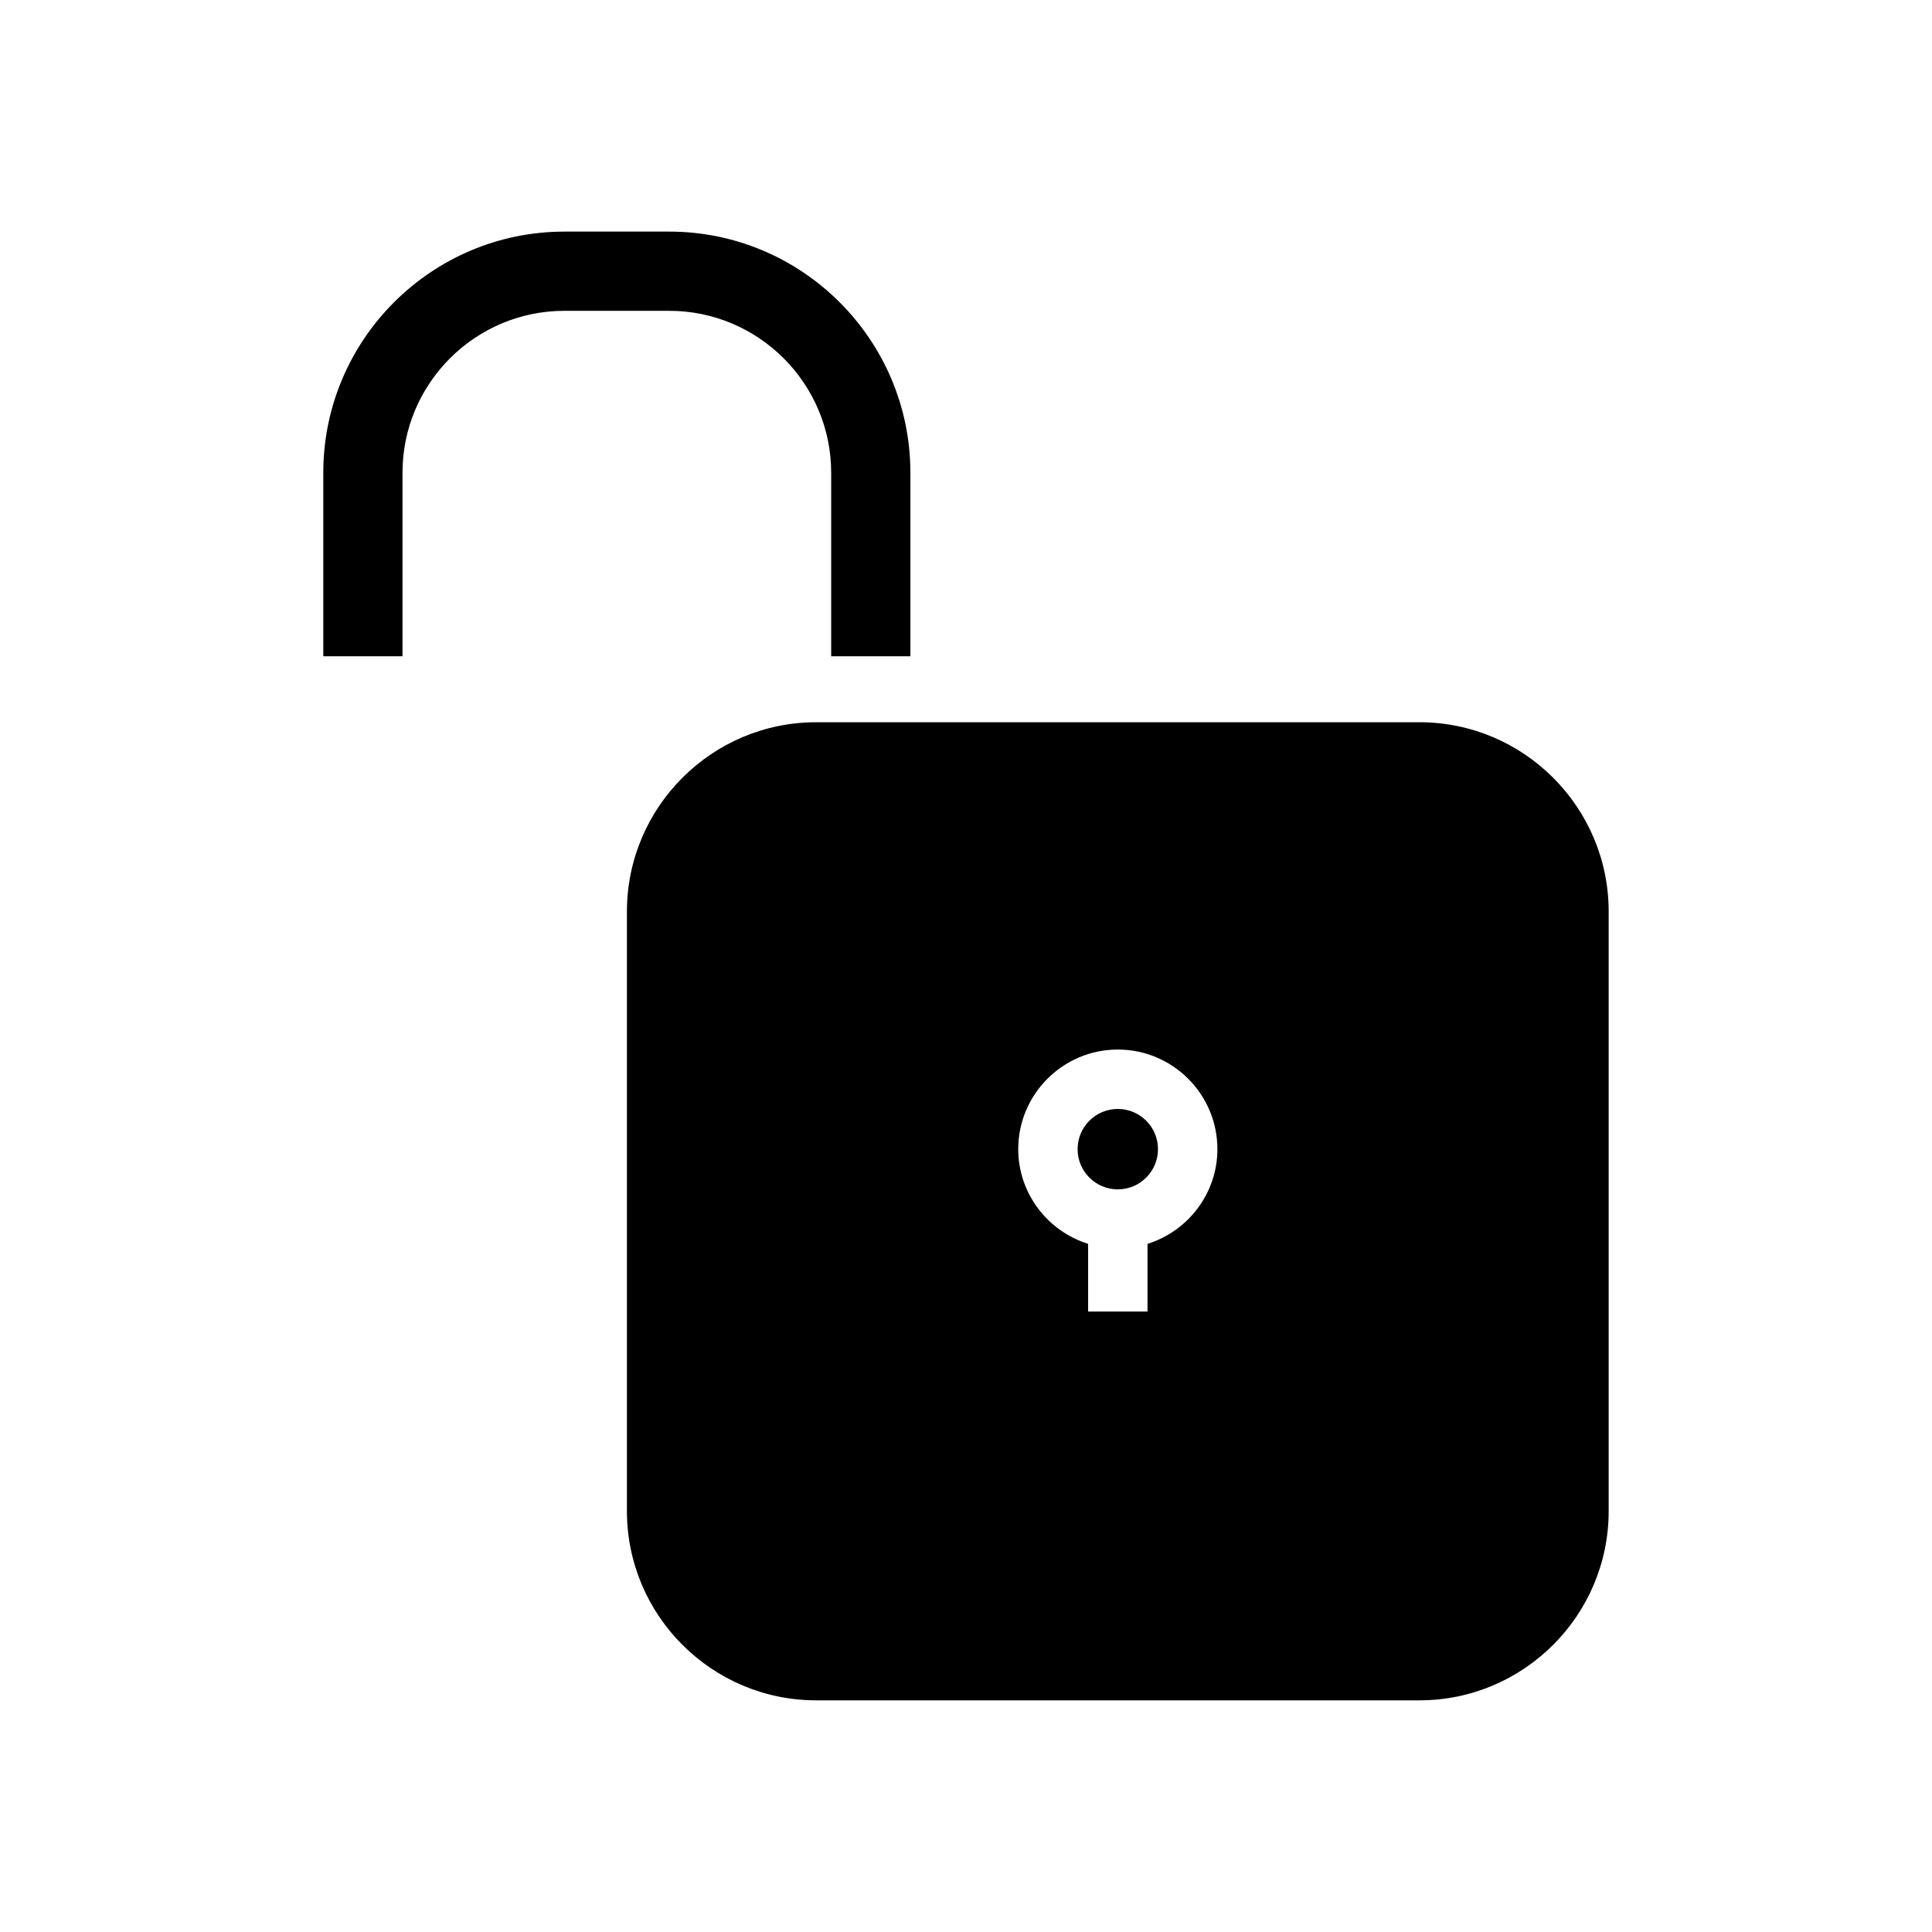 <?xml version="1.0" encoding="UTF-8"?>
<!-- Uploaded to: ICON Repo, www.svgrepo.com, Generator: ICON Repo Mixer Tools -->
<svg fill="#000000" width="800px" height="800px" version="1.1" viewBox="144 144 512 512" xmlns="http://www.w3.org/2000/svg">
 <g>
  <path d="m364.27 269.28v48.637h20.992v-48.633c0-35.242-28.668-63.906-63.91-63.906h-27.773c-35.234 0-63.906 28.664-63.906 63.906v48.633h20.992v-48.633c0-23.664 19.25-42.914 42.914-42.914h27.773c23.66 0.004 42.914 19.25 42.918 42.91z"/>
  <path d="m520.16 335.4h-159.86c-27.656 0-50.16 22.504-50.16 50.164v158.88c0 27.664 22.5 50.164 50.16 50.164h159.86c27.656 0 50.156-22.508 50.156-50.164v-158.88c-0.004-27.664-22.504-50.164-50.16-50.164zm-72.055 138.23v17.938h-15.742v-17.938c-10.828-3.387-18.52-13.457-18.52-25.09 0-14.555 11.84-26.402 26.391-26.402 14.555 0 26.391 11.852 26.391 26.402 0 11.633-7.691 21.699-18.52 25.09z"/>
  <path d="m450.88 448.54c0 5.883-4.769 10.652-10.652 10.652-5.883 0-10.652-4.769-10.652-10.652 0-5.887 4.769-10.656 10.652-10.656 5.883 0 10.652 4.769 10.652 10.656"/>
 </g>
</svg>